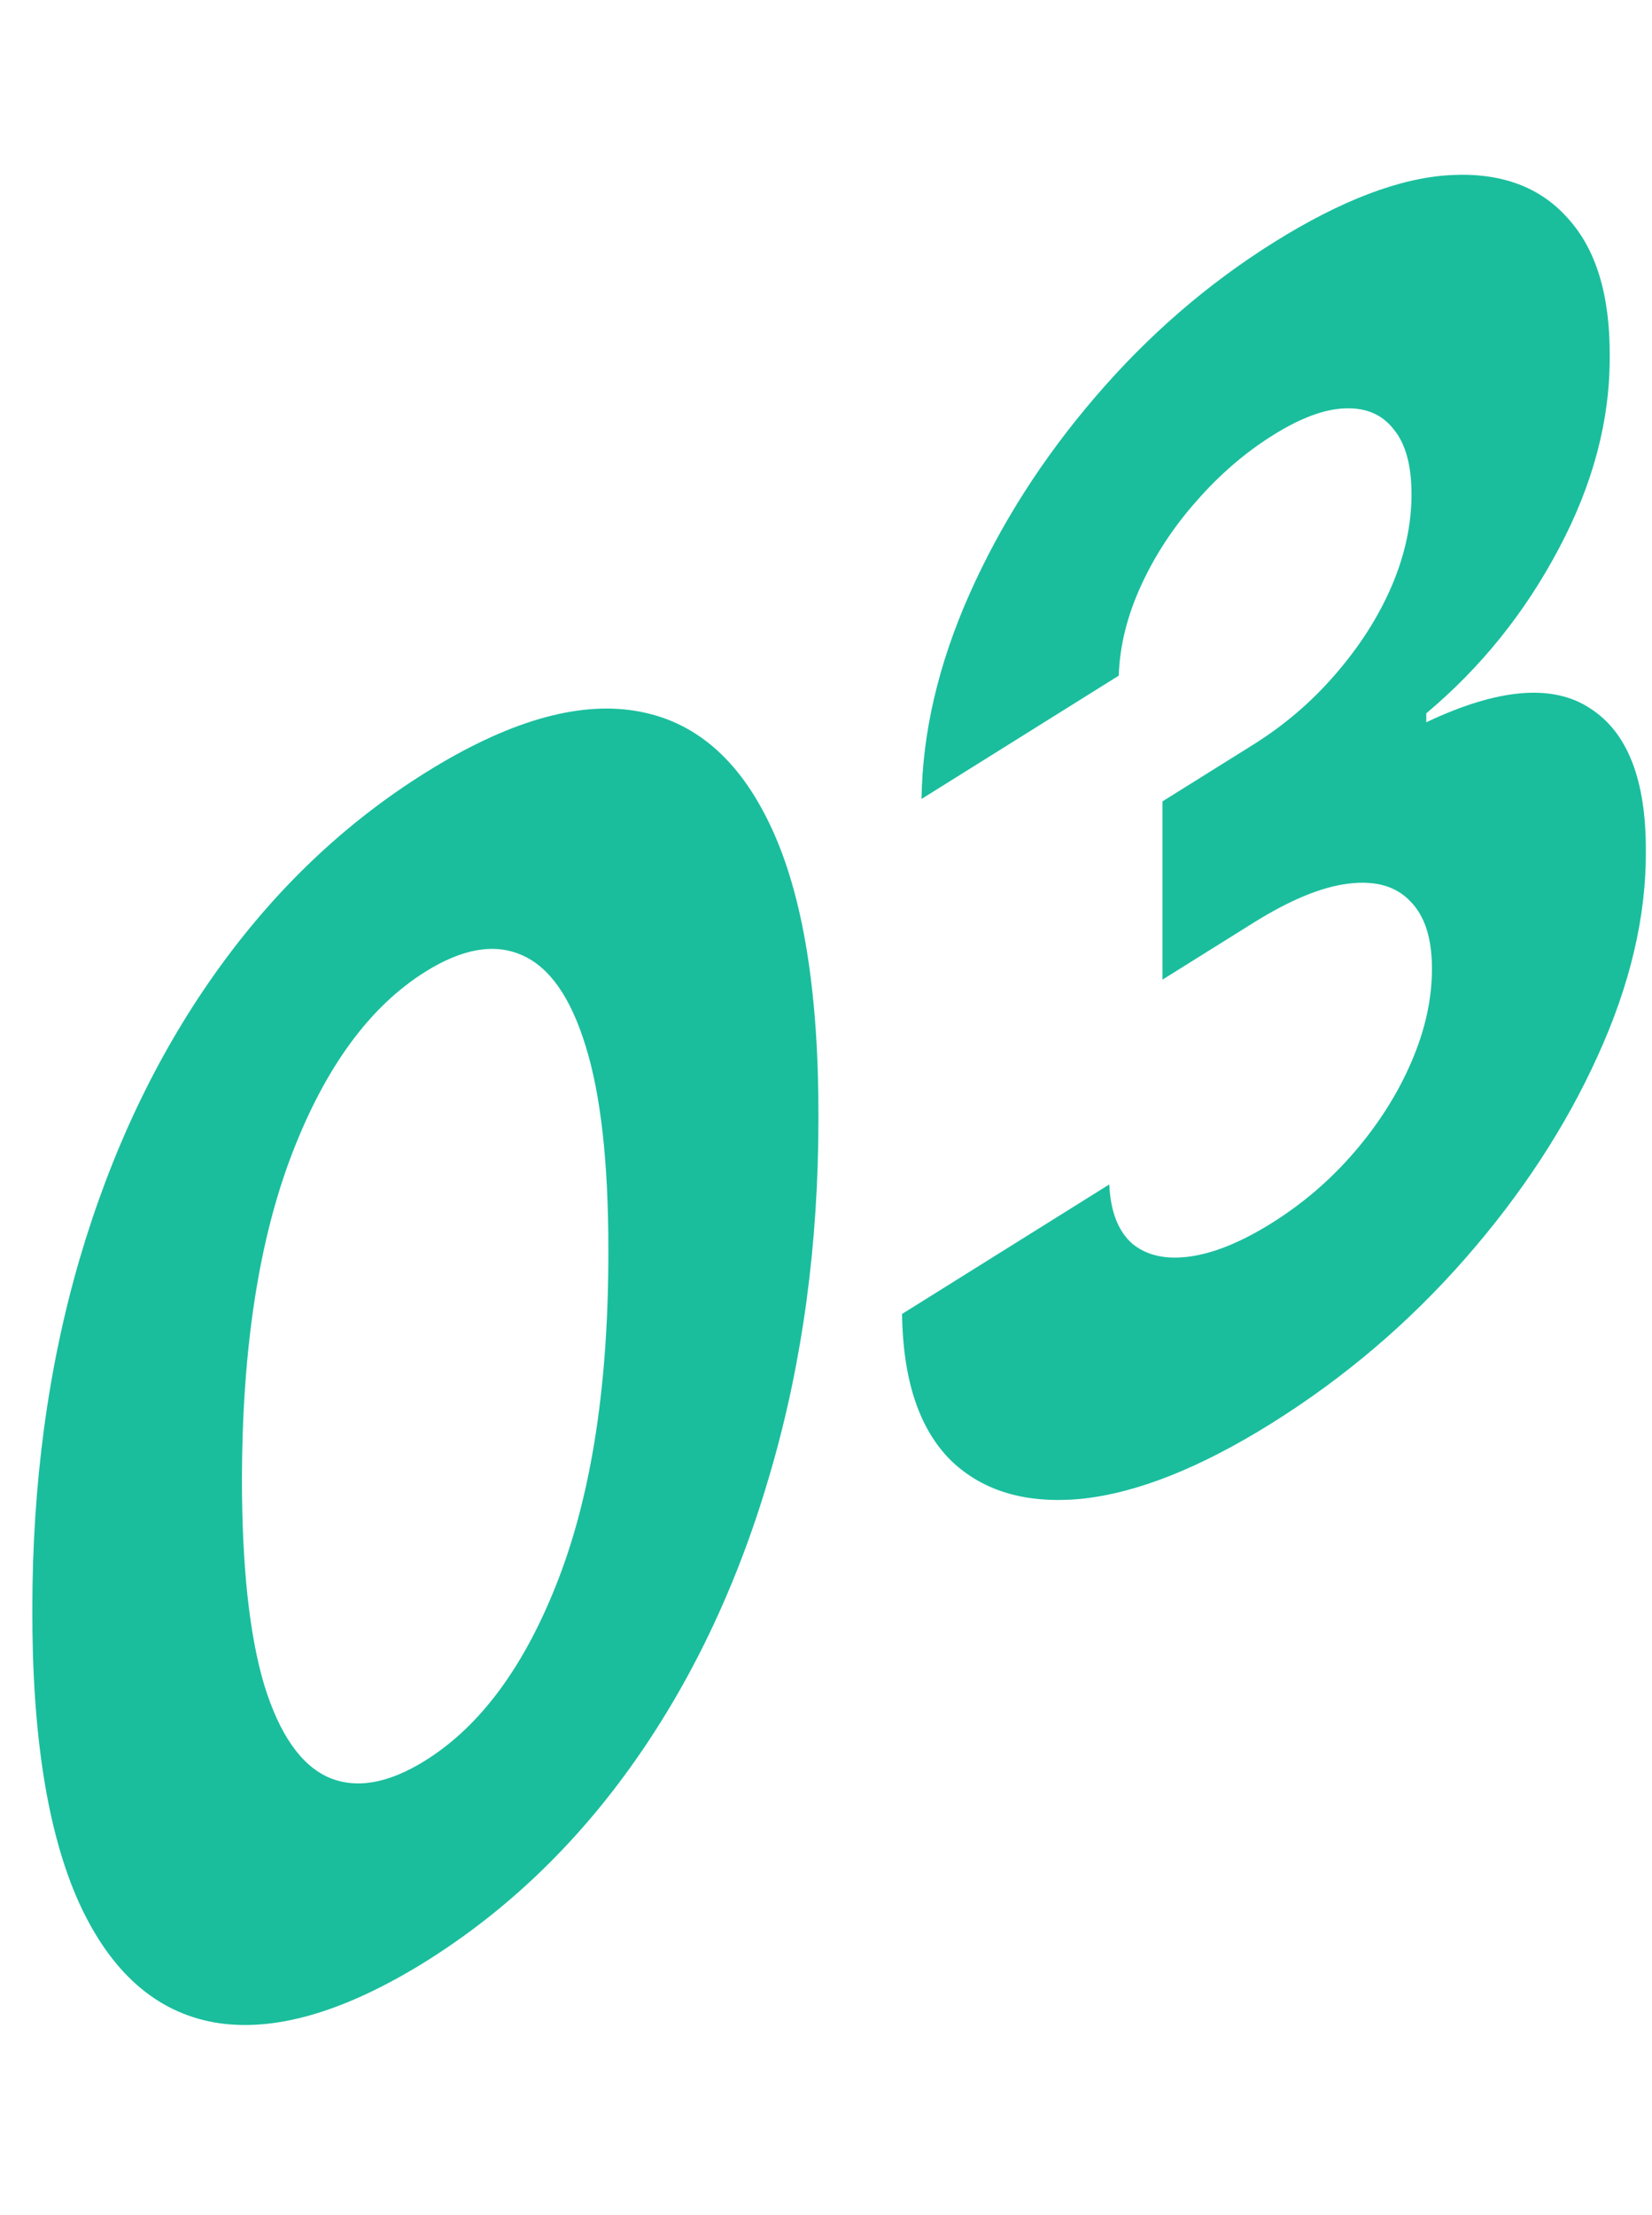 <svg width="47" height="63" viewBox="0 0 47 63" fill="none" xmlns="http://www.w3.org/2000/svg">
<path d="M12.103 55.795C9.777 57.238 7.776 57.813 6.099 57.522C4.431 57.224 3.147 56.087 2.245 54.11C1.353 52.127 0.911 49.347 0.92 45.77C0.92 42.209 1.366 38.895 2.259 35.829C3.16 32.757 4.445 30.047 6.112 27.697C7.789 25.331 9.786 23.424 12.103 21.977C14.419 20.529 16.412 19.943 18.079 20.219C19.756 20.49 21.045 21.597 21.947 23.543C22.848 25.477 23.294 28.228 23.285 31.795C23.285 35.377 22.834 38.72 21.933 41.824C21.041 44.922 19.761 47.662 18.093 50.043C16.425 52.425 14.428 54.342 12.103 55.795ZM12.103 50.071C13.689 49.08 14.956 47.348 15.902 44.875C16.849 42.402 17.317 39.287 17.308 35.529C17.308 33.053 17.092 31.126 16.66 29.748C16.236 28.366 15.632 27.505 14.848 27.166C14.072 26.821 13.157 26.978 12.103 27.637C10.525 28.623 9.263 30.341 8.317 32.793C7.37 35.245 6.892 38.328 6.883 42.044C6.883 44.552 7.095 46.514 7.519 47.929C7.951 49.327 8.56 50.201 9.344 50.551C10.128 50.89 11.048 50.73 12.103 50.071ZM36.169 40.486C34.15 41.747 32.352 42.462 30.774 42.629C29.206 42.78 27.966 42.417 27.056 41.541C26.154 40.648 25.69 39.258 25.663 37.372L31.559 33.688C31.595 34.463 31.816 35.027 32.221 35.379C32.636 35.715 33.186 35.834 33.871 35.735C34.556 35.637 35.327 35.32 36.183 34.785C37.075 34.227 37.864 33.548 38.549 32.748C39.234 31.948 39.771 31.097 40.158 30.196C40.546 29.295 40.74 28.414 40.74 27.553C40.74 26.681 40.532 26.04 40.118 25.629C39.712 25.203 39.126 25.037 38.36 25.133C37.603 25.224 36.701 25.596 35.656 26.249L33.073 27.863V22.793L35.656 21.179C36.539 20.627 37.319 19.959 37.995 19.175C38.68 18.385 39.212 17.553 39.59 16.679C39.969 15.794 40.158 14.921 40.158 14.06C40.158 13.242 39.992 12.628 39.658 12.22C39.334 11.796 38.874 11.594 38.279 11.615C37.693 11.63 37.008 11.883 36.224 12.373C35.43 12.869 34.705 13.492 34.047 14.244C33.389 14.985 32.861 15.787 32.465 16.651C32.068 17.516 31.856 18.371 31.829 19.217L26.218 22.724C26.244 20.825 26.7 18.883 27.583 16.895C28.467 14.908 29.657 13.043 31.153 11.3C32.658 9.541 34.358 8.07 36.251 6.887C38.162 5.693 39.834 5.058 41.267 4.98C42.7 4.903 43.814 5.313 44.607 6.21C45.409 7.09 45.806 8.395 45.797 10.122C45.806 11.945 45.324 13.772 44.35 15.602C43.386 17.427 42.128 18.989 40.578 20.288V20.543C42.615 19.578 44.165 19.444 45.229 20.14C46.302 20.819 46.834 22.177 46.825 24.213C46.834 26.067 46.379 28.005 45.459 30.025C44.548 32.039 43.291 33.963 41.686 35.794C40.082 37.626 38.243 39.19 36.169 40.486Z" fill="#1ABE9D"/>
</svg>
